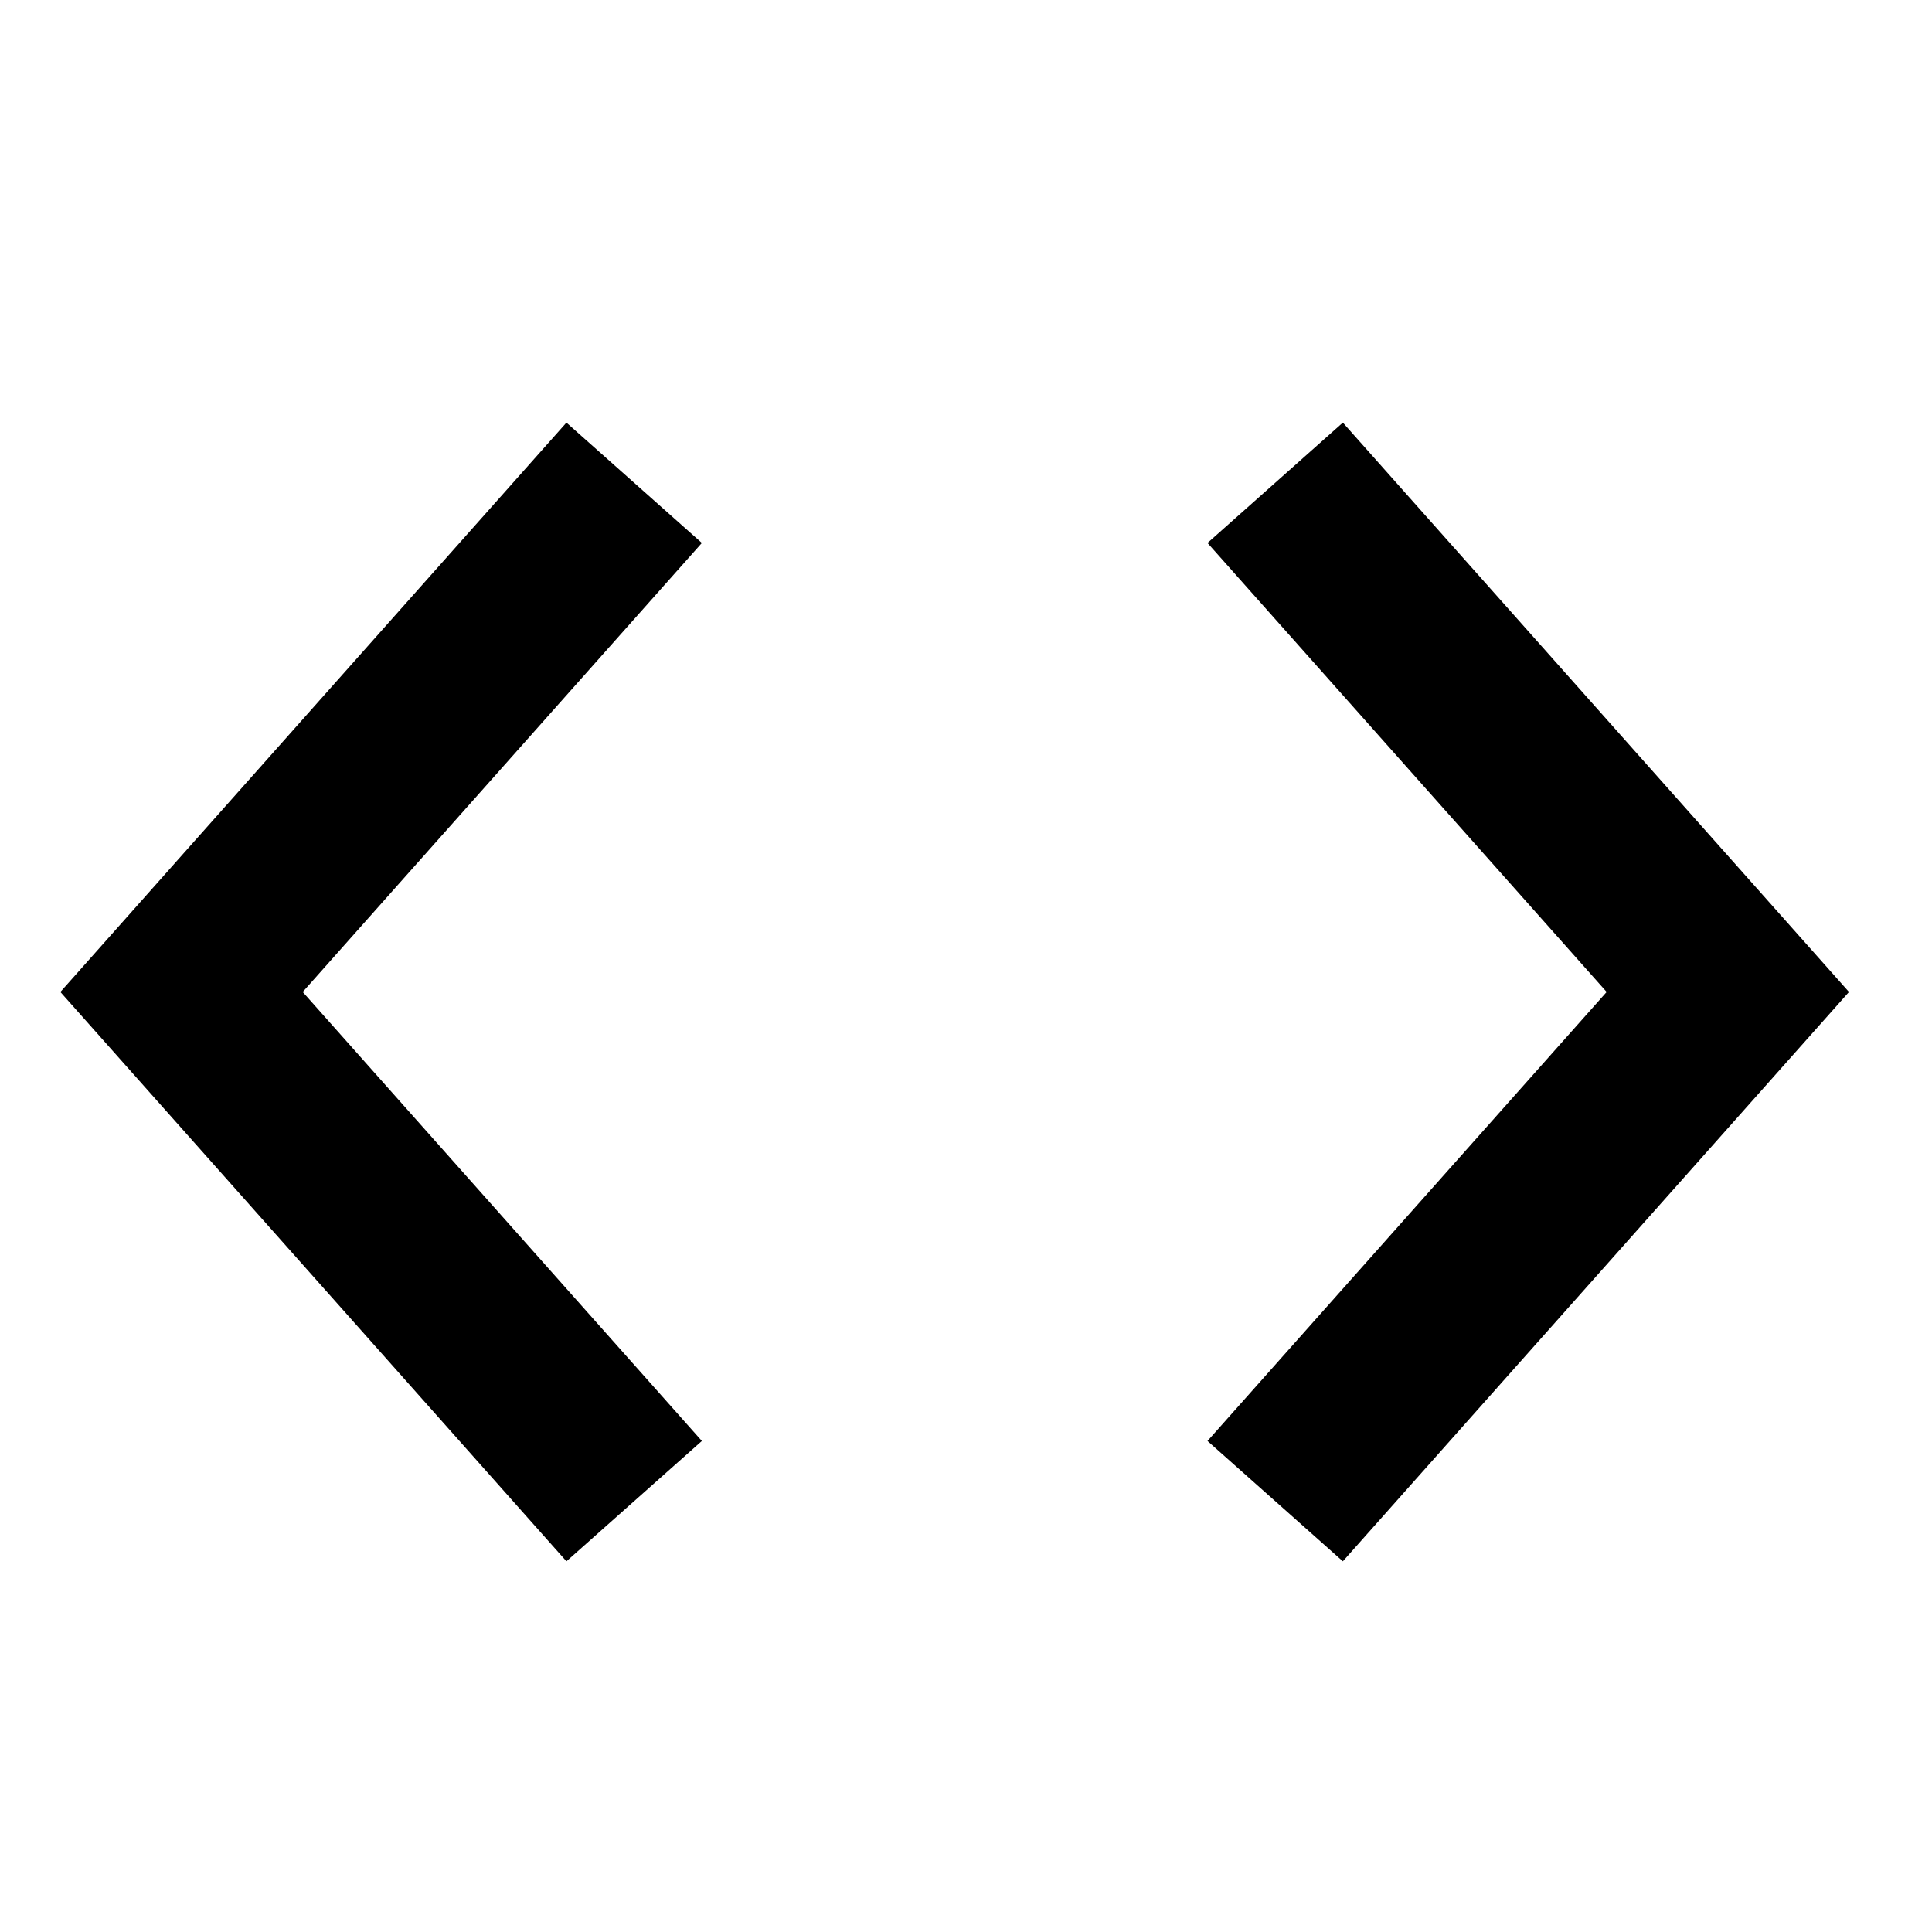 <svg xmlns="http://www.w3.org/2000/svg" viewBox="0 0 1024 1024" version="1.1"><path d="M300.224 224L32 525.76l268.224 301.76 71.776-63.776-211.552-237.984 211.552-237.984zM711.744 224L640 287.776l211.552 237.984L640 763.744l71.744 63.776 268.256-301.76z" p-id="3098"></path></svg>